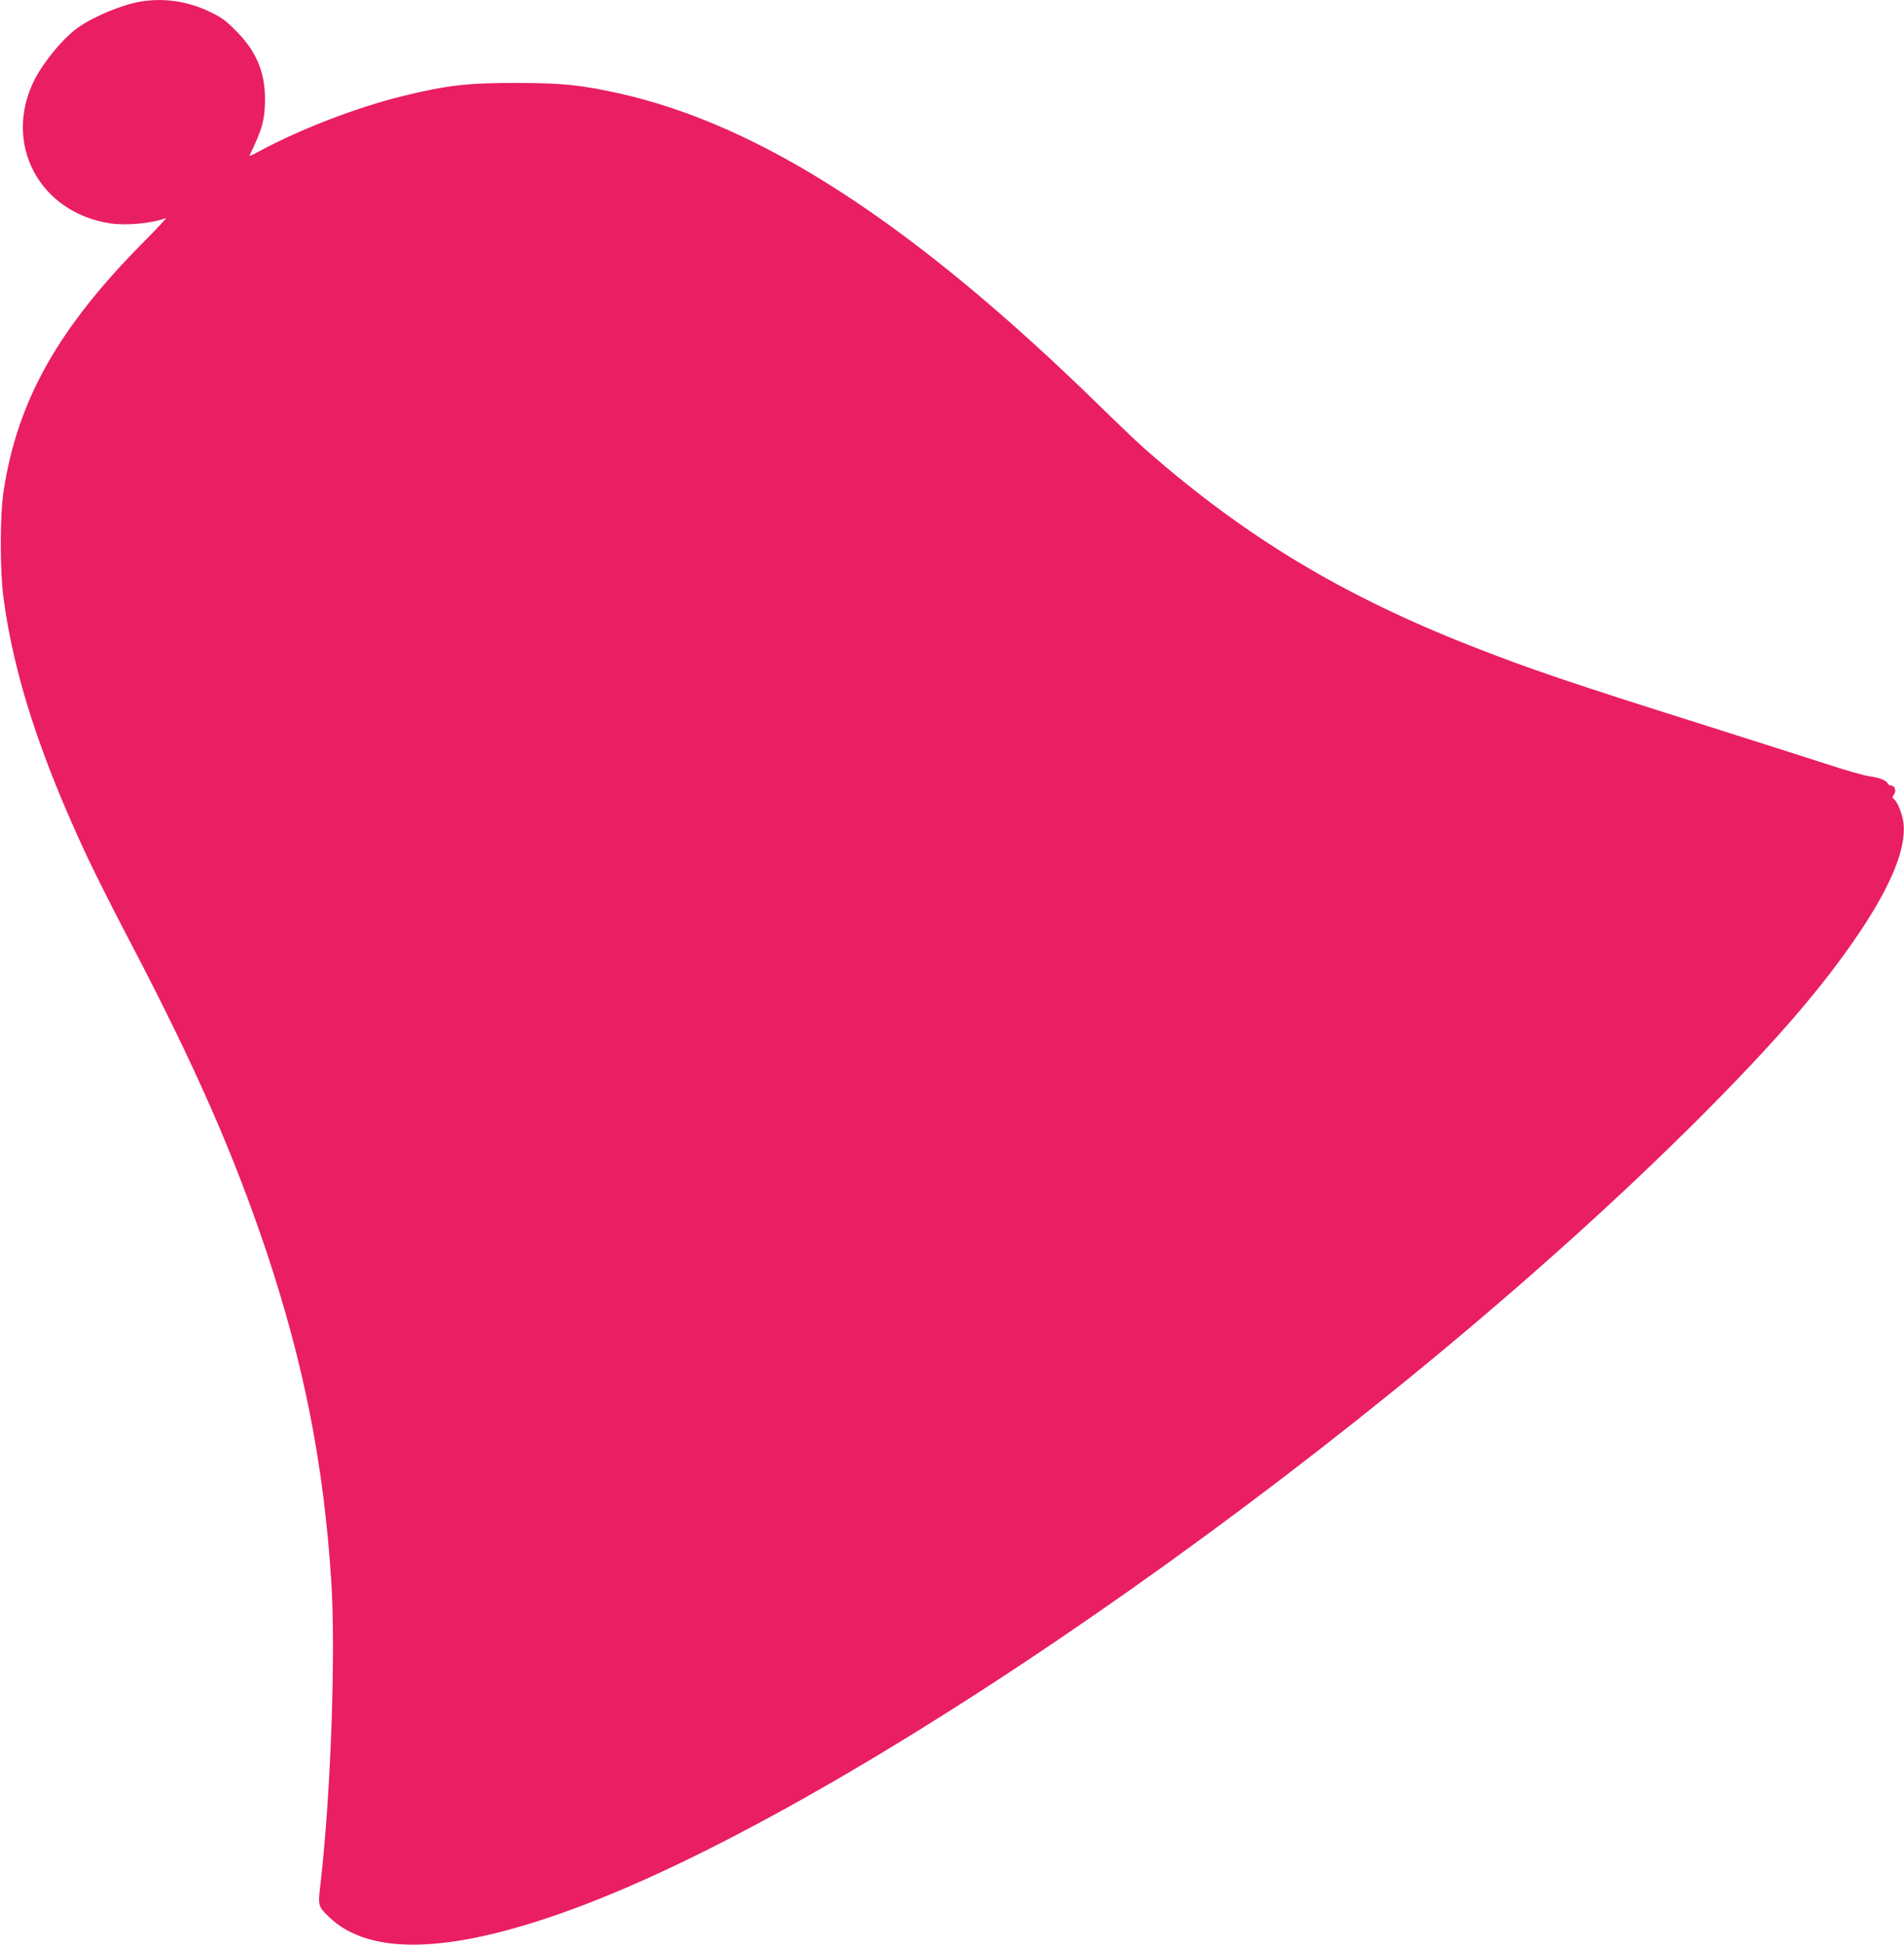 <?xml version="1.0" standalone="no"?>
<!DOCTYPE svg PUBLIC "-//W3C//DTD SVG 20010904//EN"
 "http://www.w3.org/TR/2001/REC-SVG-20010904/DTD/svg10.dtd">
<svg version="1.0" xmlns="http://www.w3.org/2000/svg"
 width="1253pt" height="1280pt" viewBox="0 0 1253 1280"
 preserveAspectRatio="xMidYMid meet">
<g transform="translate(0,1280) scale(0.1,-0.1)"
fill="#e91e63" stroke="none">
<path d="M927 12790 c-123 -21 -303 -95 -410 -169 -95 -65 -229 -226 -290
-346 -210 -418 30 -874 498 -945 105 -16 277 0 367 35 9 4 -57 -67 -146 -157
-562 -566 -831 -1043 -922 -1638 -25 -159 -25 -524 -1 -705 68 -510 242 -1046
557 -1717 50 -106 180 -364 290 -573 419 -802 670 -1375 886 -2020 245 -737
374 -1390 424 -2160 30 -466 -2 -1389 -70 -1985 -18 -155 -18 -154 53 -224
276 -271 845 -243 1692 82 1902 729 5223 3073 7316 5162 512 511 825 874 1068
1236 209 313 305 550 288 715 -7 60 -38 139 -63 160 -12 9 -12 14 1 32 16 23
4 57 -20 57 -8 0 -18 6 -22 14 -13 22 -52 37 -121 47 -37 5 -168 43 -292 84
-124 40 -484 155 -800 255 -875 276 -1142 367 -1520 515 -857 336 -1499 723
-2155 1300 -44 38 -183 171 -310 295 -1216 1187 -2215 1836 -3149 2045 -254
56 -369 68 -666 69 -328 1 -465 -14 -758 -86 -298 -72 -685 -221 -956 -369
-32 -18 -57 -28 -54 -23 85 176 101 235 102 369 1 179 -58 319 -190 451 -67
68 -96 90 -175 127 -143 69 -299 92 -452 67z"/>
</g>
</svg>
